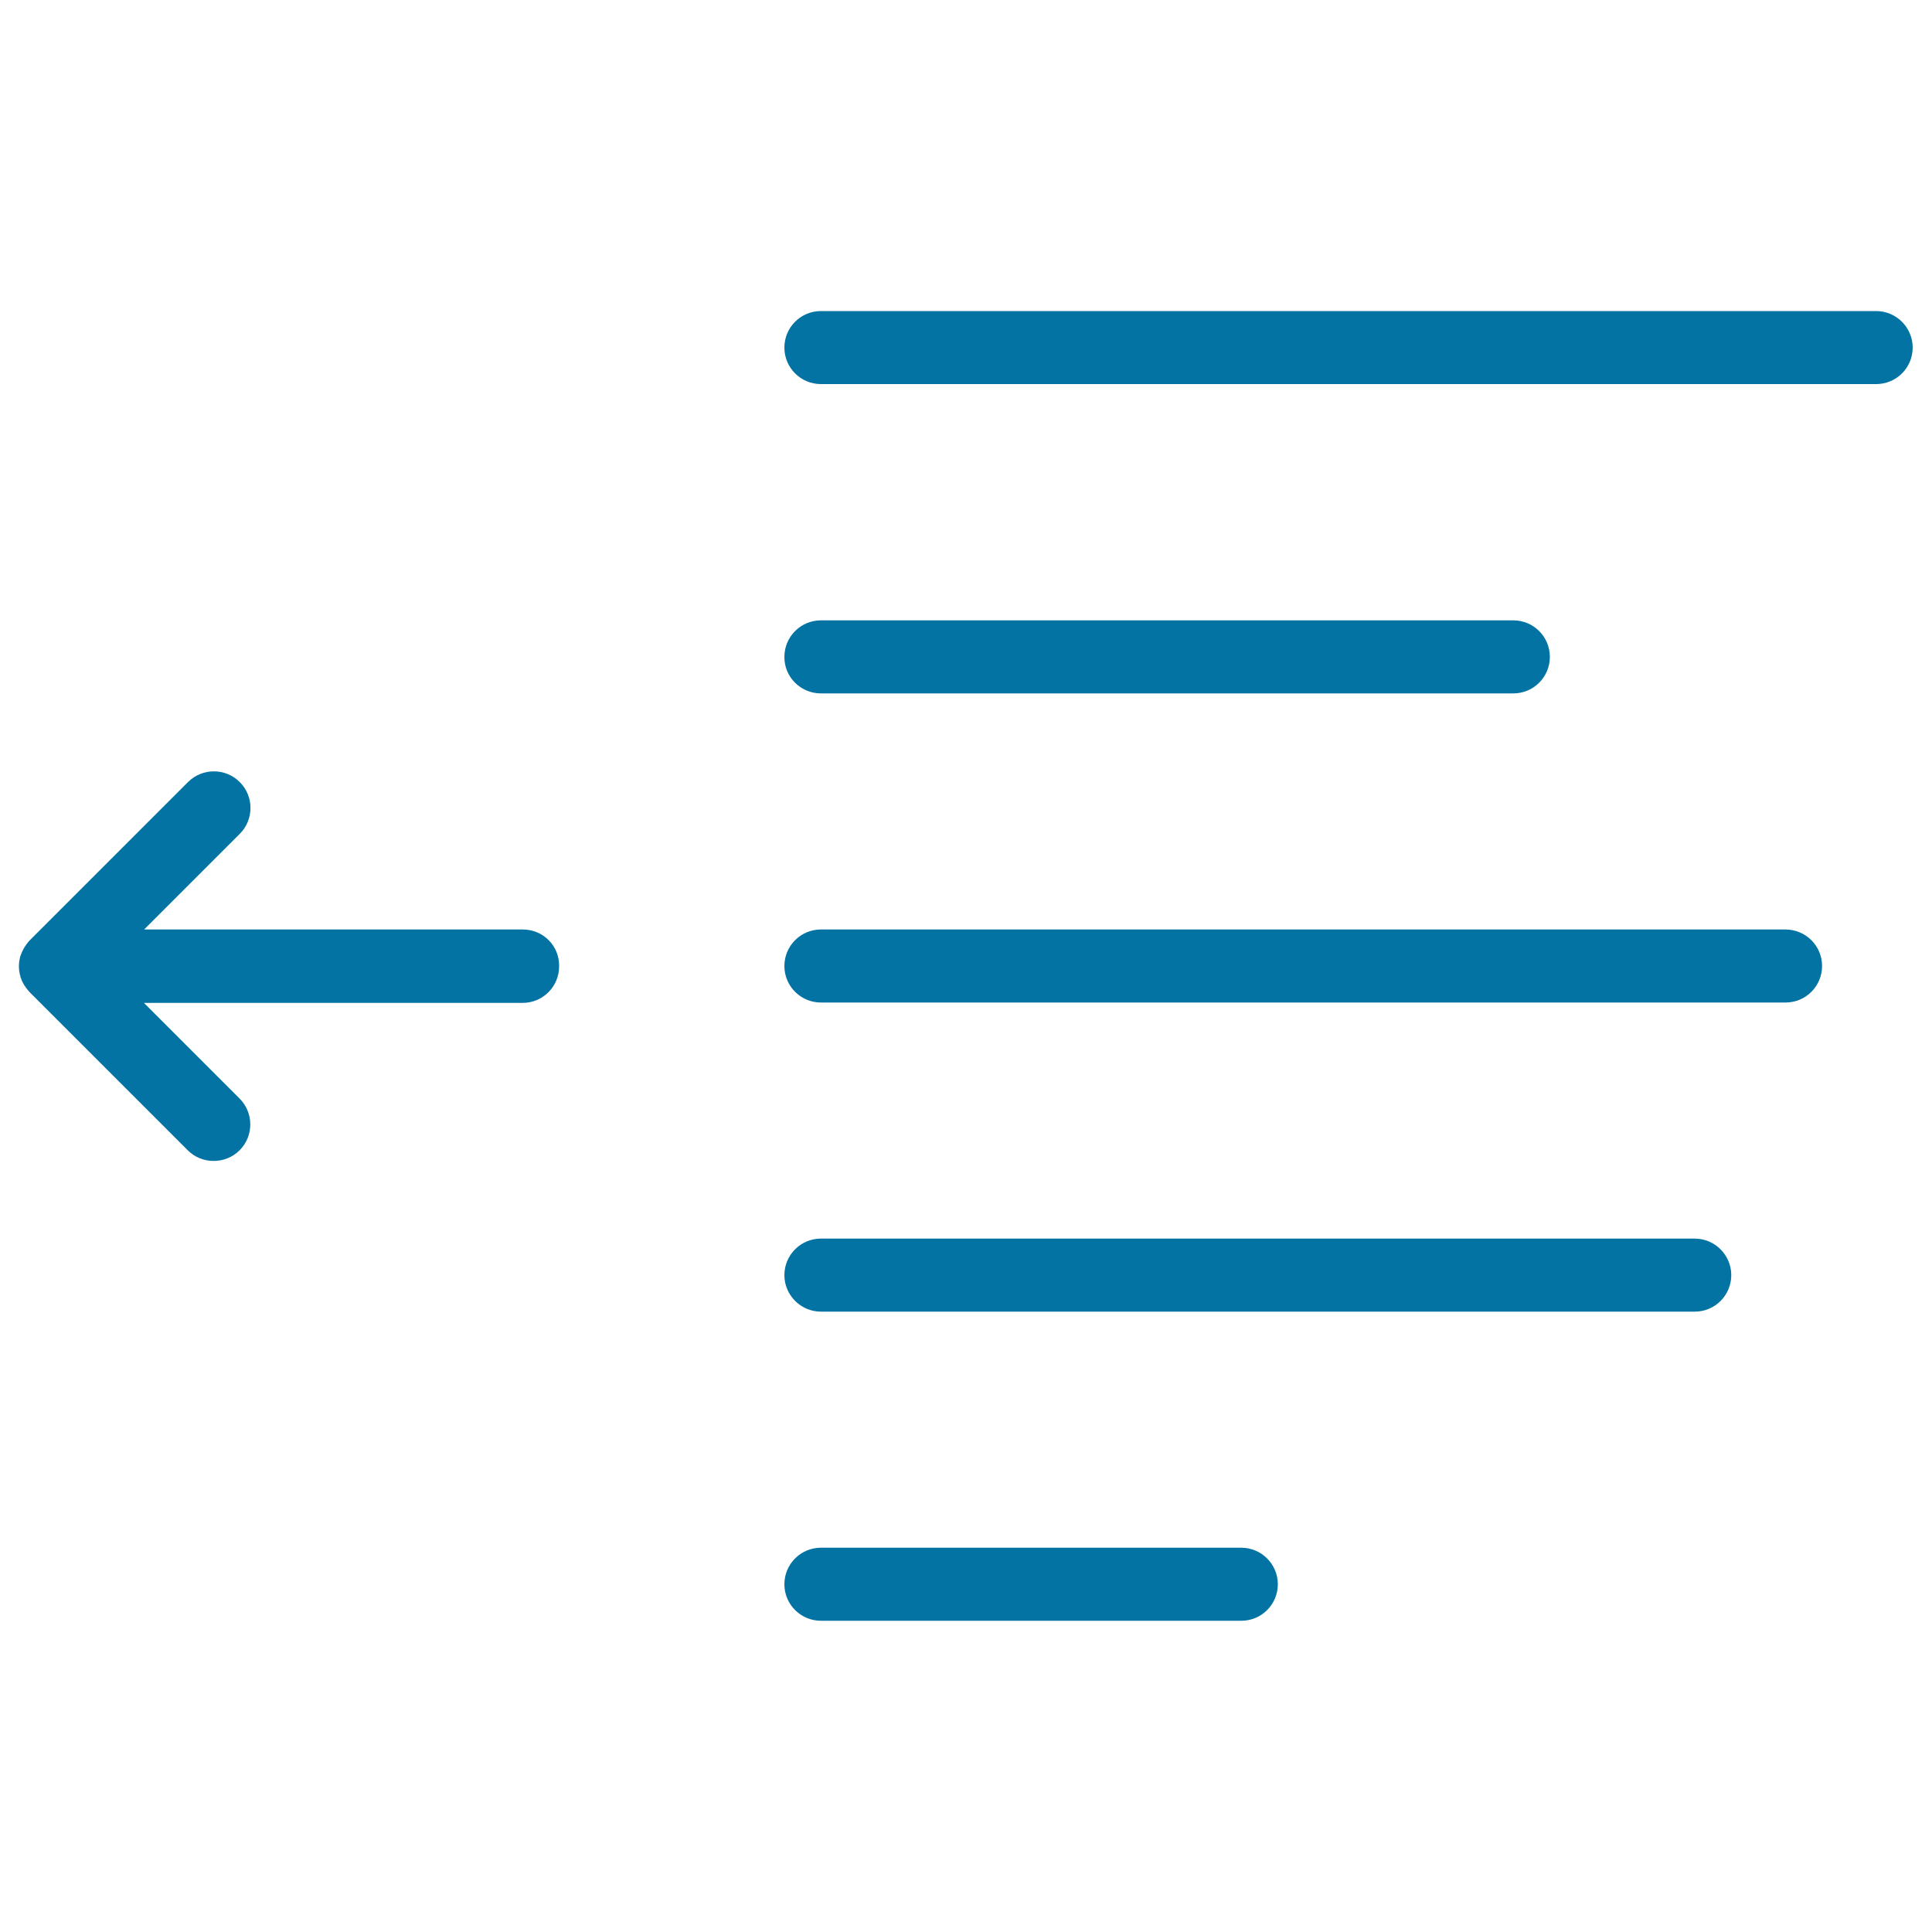 <svg xmlns="http://www.w3.org/2000/svg" viewBox="0 0 1000 1000" style="fill:#0273a2">
<title>Text Out SVG icon</title>
<g><path d="M971.1,161H424.9c-10.5,0-18.9,8.5-18.9,18.9c0,10.5,8.5,18.9,18.9,18.9h546.2c10.5,0,18.9-8.5,18.9-18.9C990,169.5,981.5,161,971.1,161z"/><path d="M424.9,358.9h358.4c10.5,0,18.9-8.5,18.9-18.9c0-10.5-8.5-18.9-18.9-18.9H424.9c-10.5,0-18.9,8.5-18.9,18.9C405.9,350.4,414.4,358.9,424.9,358.9z"/><path d="M924.1,481.1H424.9c-10.5,0-18.9,8.5-18.9,18.9c0,10.5,8.5,18.9,18.9,18.9h499.3c10.5,0,18.9-8.5,18.9-18.9C943.1,489.5,934.6,481.1,924.1,481.1z"/><path d="M877.2,641.1H424.9c-10.5,0-18.9,8.5-18.9,18.9s8.5,18.9,18.9,18.9h452.3c10.5,0,18.9-8.5,18.9-18.9S887.6,641.1,877.2,641.1z"/><path d="M642.5,801.1H424.9c-10.5,0-18.9,8.5-18.9,18.9c0,10.5,8.5,18.9,18.9,18.9h217.6c10.5,0,18.9-8.5,18.9-18.9C661.4,809.6,652.9,801.1,642.5,801.1z"/><path d="M270.6,481.1h-196l49.5-49.5c7.4-7.4,7.4-19.4,0-26.8c-7.4-7.4-19.4-7.4-26.8,0l-81.8,81.8c0,0-0.1,0.1-0.1,0.1c-0.4,0.4-0.8,0.8-1.1,1.3c-0.1,0.1-0.2,0.2-0.3,0.4c-0.3,0.4-0.6,0.7-0.8,1.1c-0.1,0.1-0.1,0.2-0.2,0.3c-0.3,0.4-0.5,0.8-0.8,1.3c0,0.1-0.1,0.2-0.1,0.2c-0.2,0.5-0.5,0.9-0.7,1.4c0,0.1,0,0.1-0.1,0.2c-0.2,0.5-0.4,1-0.6,1.6c0,0.1,0,0.1-0.1,0.2c-0.2,0.5-0.3,1.1-0.4,1.6c0,0.2,0,0.3-0.1,0.5c-0.1,0.5-0.2,0.9-0.2,1.4c-0.1,0.6-0.1,1.3-0.1,1.9c0,0.6,0,1.3,0.1,1.9c0,0.5,0.1,0.9,0.2,1.4c0,0.2,0,0.3,0.1,0.5c0.1,0.5,0.2,1.1,0.4,1.6c0,0.1,0,0.1,0,0.2c0.2,0.5,0.4,1.1,0.6,1.6c0,0.1,0,0.1,0.1,0.2c0.2,0.5,0.4,1,0.7,1.4c0,0.1,0.1,0.2,0.1,0.2c0.2,0.4,0.5,0.9,0.8,1.3c0.1,0.1,0.1,0.2,0.2,0.3c0.3,0.4,0.5,0.8,0.8,1.1c0.1,0.1,0.2,0.2,0.3,0.4c0.4,0.4,0.7,0.9,1.1,1.3c0,0,0.1,0.1,0.1,0.1l81.8,81.8c3.7,3.7,8.5,5.5,13.4,5.5c4.8,0,9.7-1.8,13.4-5.5c7.4-7.4,7.4-19.4,0-26.8l-49.5-49.5h196c10.5,0,18.9-8.5,18.9-18.9C289.6,489.5,281.1,481.1,270.6,481.1z"/></g>
</svg>
